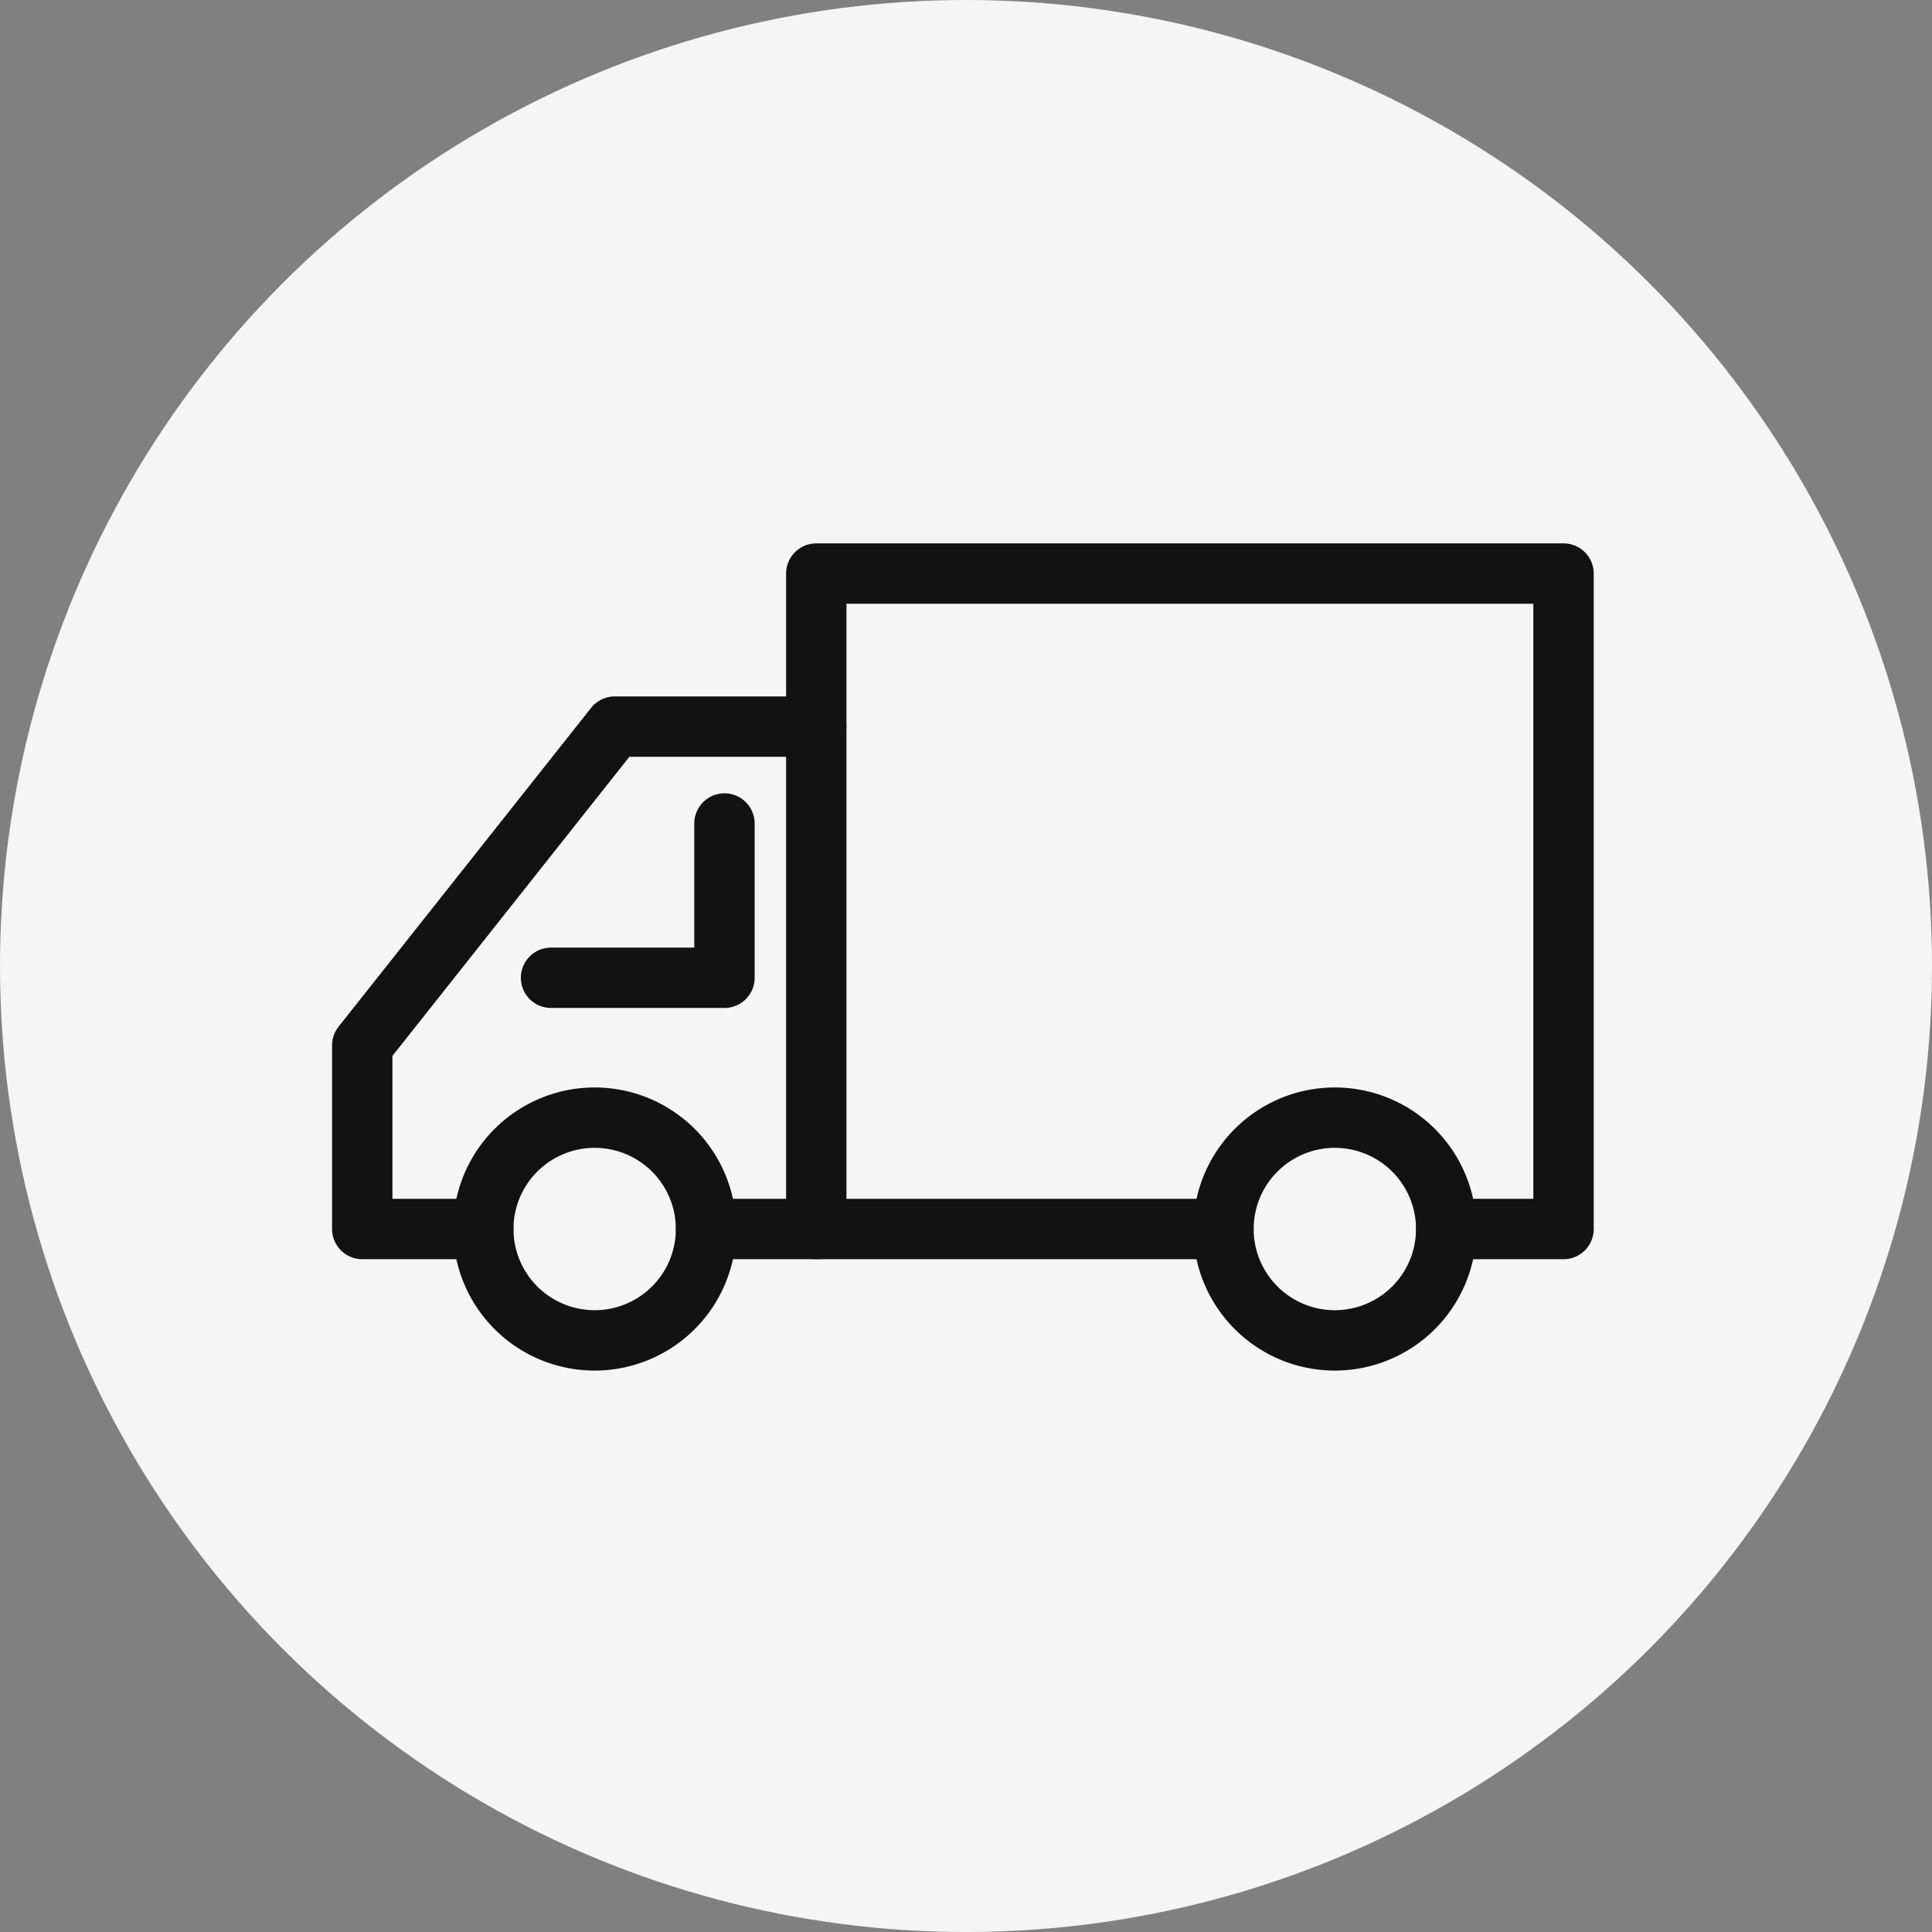 <svg height="64" viewBox="0 0 64 64" width="64" xmlns="http://www.w3.org/2000/svg"><rect x="0" y="0" width="64" height="64" fill="#808080" stroke="none"/><circle cx="32" cy="32" fill="#f5f5f5" r="32"/><g fill="none" stroke="#121212" stroke-linecap="round" stroke-linejoin="round" stroke-width="2"><path d="m173.833 115.356a3.689 3.689 0 1 0 3.689-3.689 3.689 3.689 0 0 0 -3.689 3.689z" transform="translate(-133.304 -74.643)"/><path d="m28.726 115.356a3.689 3.689 0 1 0 3.689-3.689 3.689 3.689 0 0 0 -3.689 3.689z" transform="translate(-12.716 -74.643)"/><path d="m40.528 40.712h-17.141"/><path d="m9.009 51.643h-4.009v-6.083l8.365-10.56h6.674" transform="translate(7 -10.93)"/><path d="m94 26.713v-21.713h24.754v21.713h-3.886" transform="translate(-66.96 14)"/><path d="m47.745 54v5.111h-5.745" transform="translate(-23.746 -26.721)"/></g></svg>